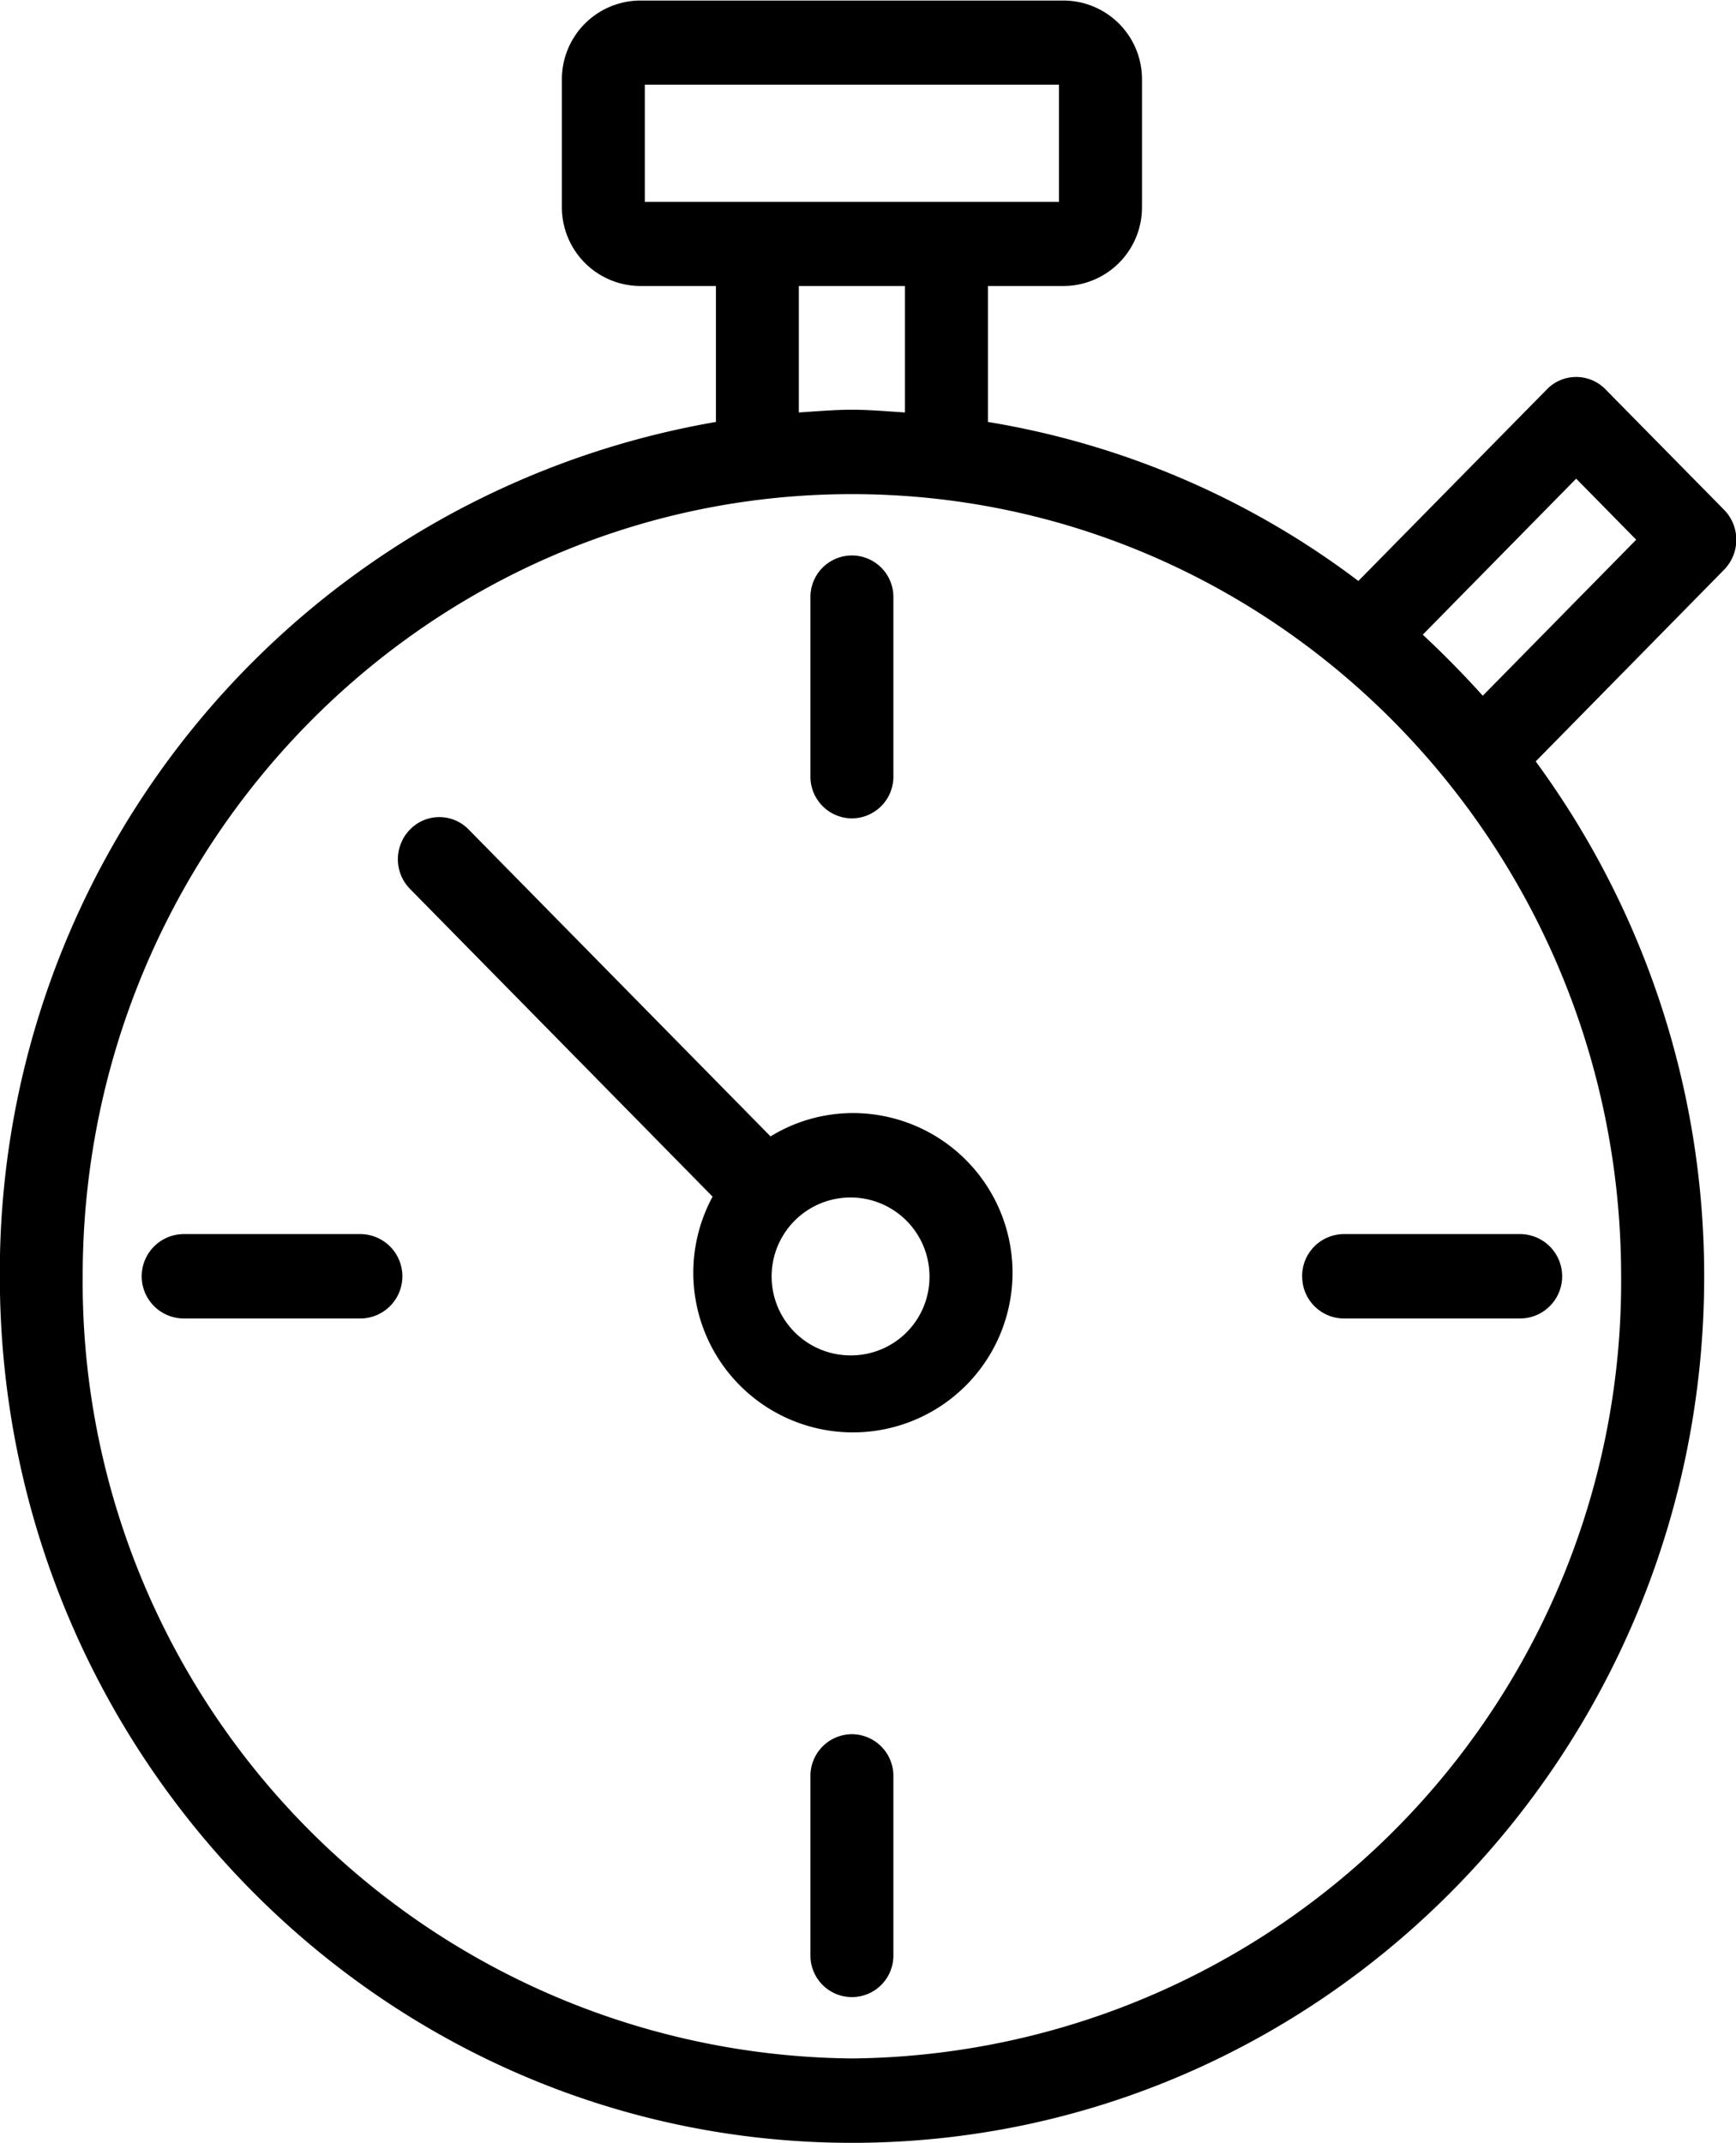 <svg xmlns="http://www.w3.org/2000/svg" width="64" height="78.97" viewBox="0 0 64 78.97">
  <defs>
    <style>
      .cls-1 {
        fill-rule: evenodd;
      }
    </style>
  </defs>
  <path id="icon-fast-flexible.svg" class="cls-1" d="M862.011,5358.89a1.574,1.574,0,0,0-.448-1.1l-4.373-4.44a1.507,1.507,0,0,0-2.163,0l-6.949,7.06a30.953,30.953,0,0,0-13.657-5.86v-5.01h2.8a2.9,2.9,0,0,0,2.88-2.92v-4.68a2.9,2.9,0,0,0-2.88-2.92H821.594a2.9,2.9,0,0,0-2.879,2.92v4.68a2.9,2.9,0,0,0,2.879,2.92h2.8v5.01a31.8,31.8,0,0,0-26.4,31.49c0,17.6,14.094,31.93,31.417,31.93s31.416-14.33,31.416-31.93a32.042,32.042,0,0,0-6.211-18.98l6.951-7.07A1.574,1.574,0,0,0,862.011,5358.89Zm-40.239-16.77h15.269v4.32H821.772v-4.32Zm5.678,7.42h3.913v4.66c-0.651-.04-1.3-0.1-1.956-0.1s-1.307.06-1.957,0.1v-4.66Zm1.957,65.32a28.625,28.625,0,0,1-28.359-28.82c0-15.9,12.721-28.83,28.359-28.83s28.358,12.93,28.358,28.83A28.626,28.626,0,0,1,829.407,5414.86Zm23.257-50.22q-1.052-1.17-2.212-2.25l5.656-5.75,2.213,2.25Zm-41.385,19.84h-6.5a1.555,1.555,0,0,0,0,3.11h6.5A1.555,1.555,0,0,0,811.279,5384.48Zm18.128,18.43a1.537,1.537,0,0,0-1.529,1.55v6.61a1.529,1.529,0,1,0,3.058,0v-6.61A1.537,1.537,0,0,0,829.407,5402.91Zm16.6-16.87a1.544,1.544,0,0,0,1.529,1.55h6.5a1.555,1.555,0,0,0,0-3.11h-6.5A1.546,1.546,0,0,0,846.005,5386.04Zm-16.6-16.88a1.537,1.537,0,0,0,1.529-1.55V5361a1.529,1.529,0,1,0-3.058,0v6.61A1.537,1.537,0,0,0,829.407,5369.16Zm0,10.86a5.808,5.808,0,0,0-3,.86l-11.129-11.31a1.506,1.506,0,0,0-2.162,0,1.563,1.563,0,0,0,0,2.19l11.155,11.34A5.884,5.884,0,1,0,829.407,5380.02Zm0,8.93a2.91,2.91,0,1,1,2.86-2.91A2.892,2.892,0,0,1,829.407,5388.95Z" transform="translate(-798 -5339)"/>
</svg>
